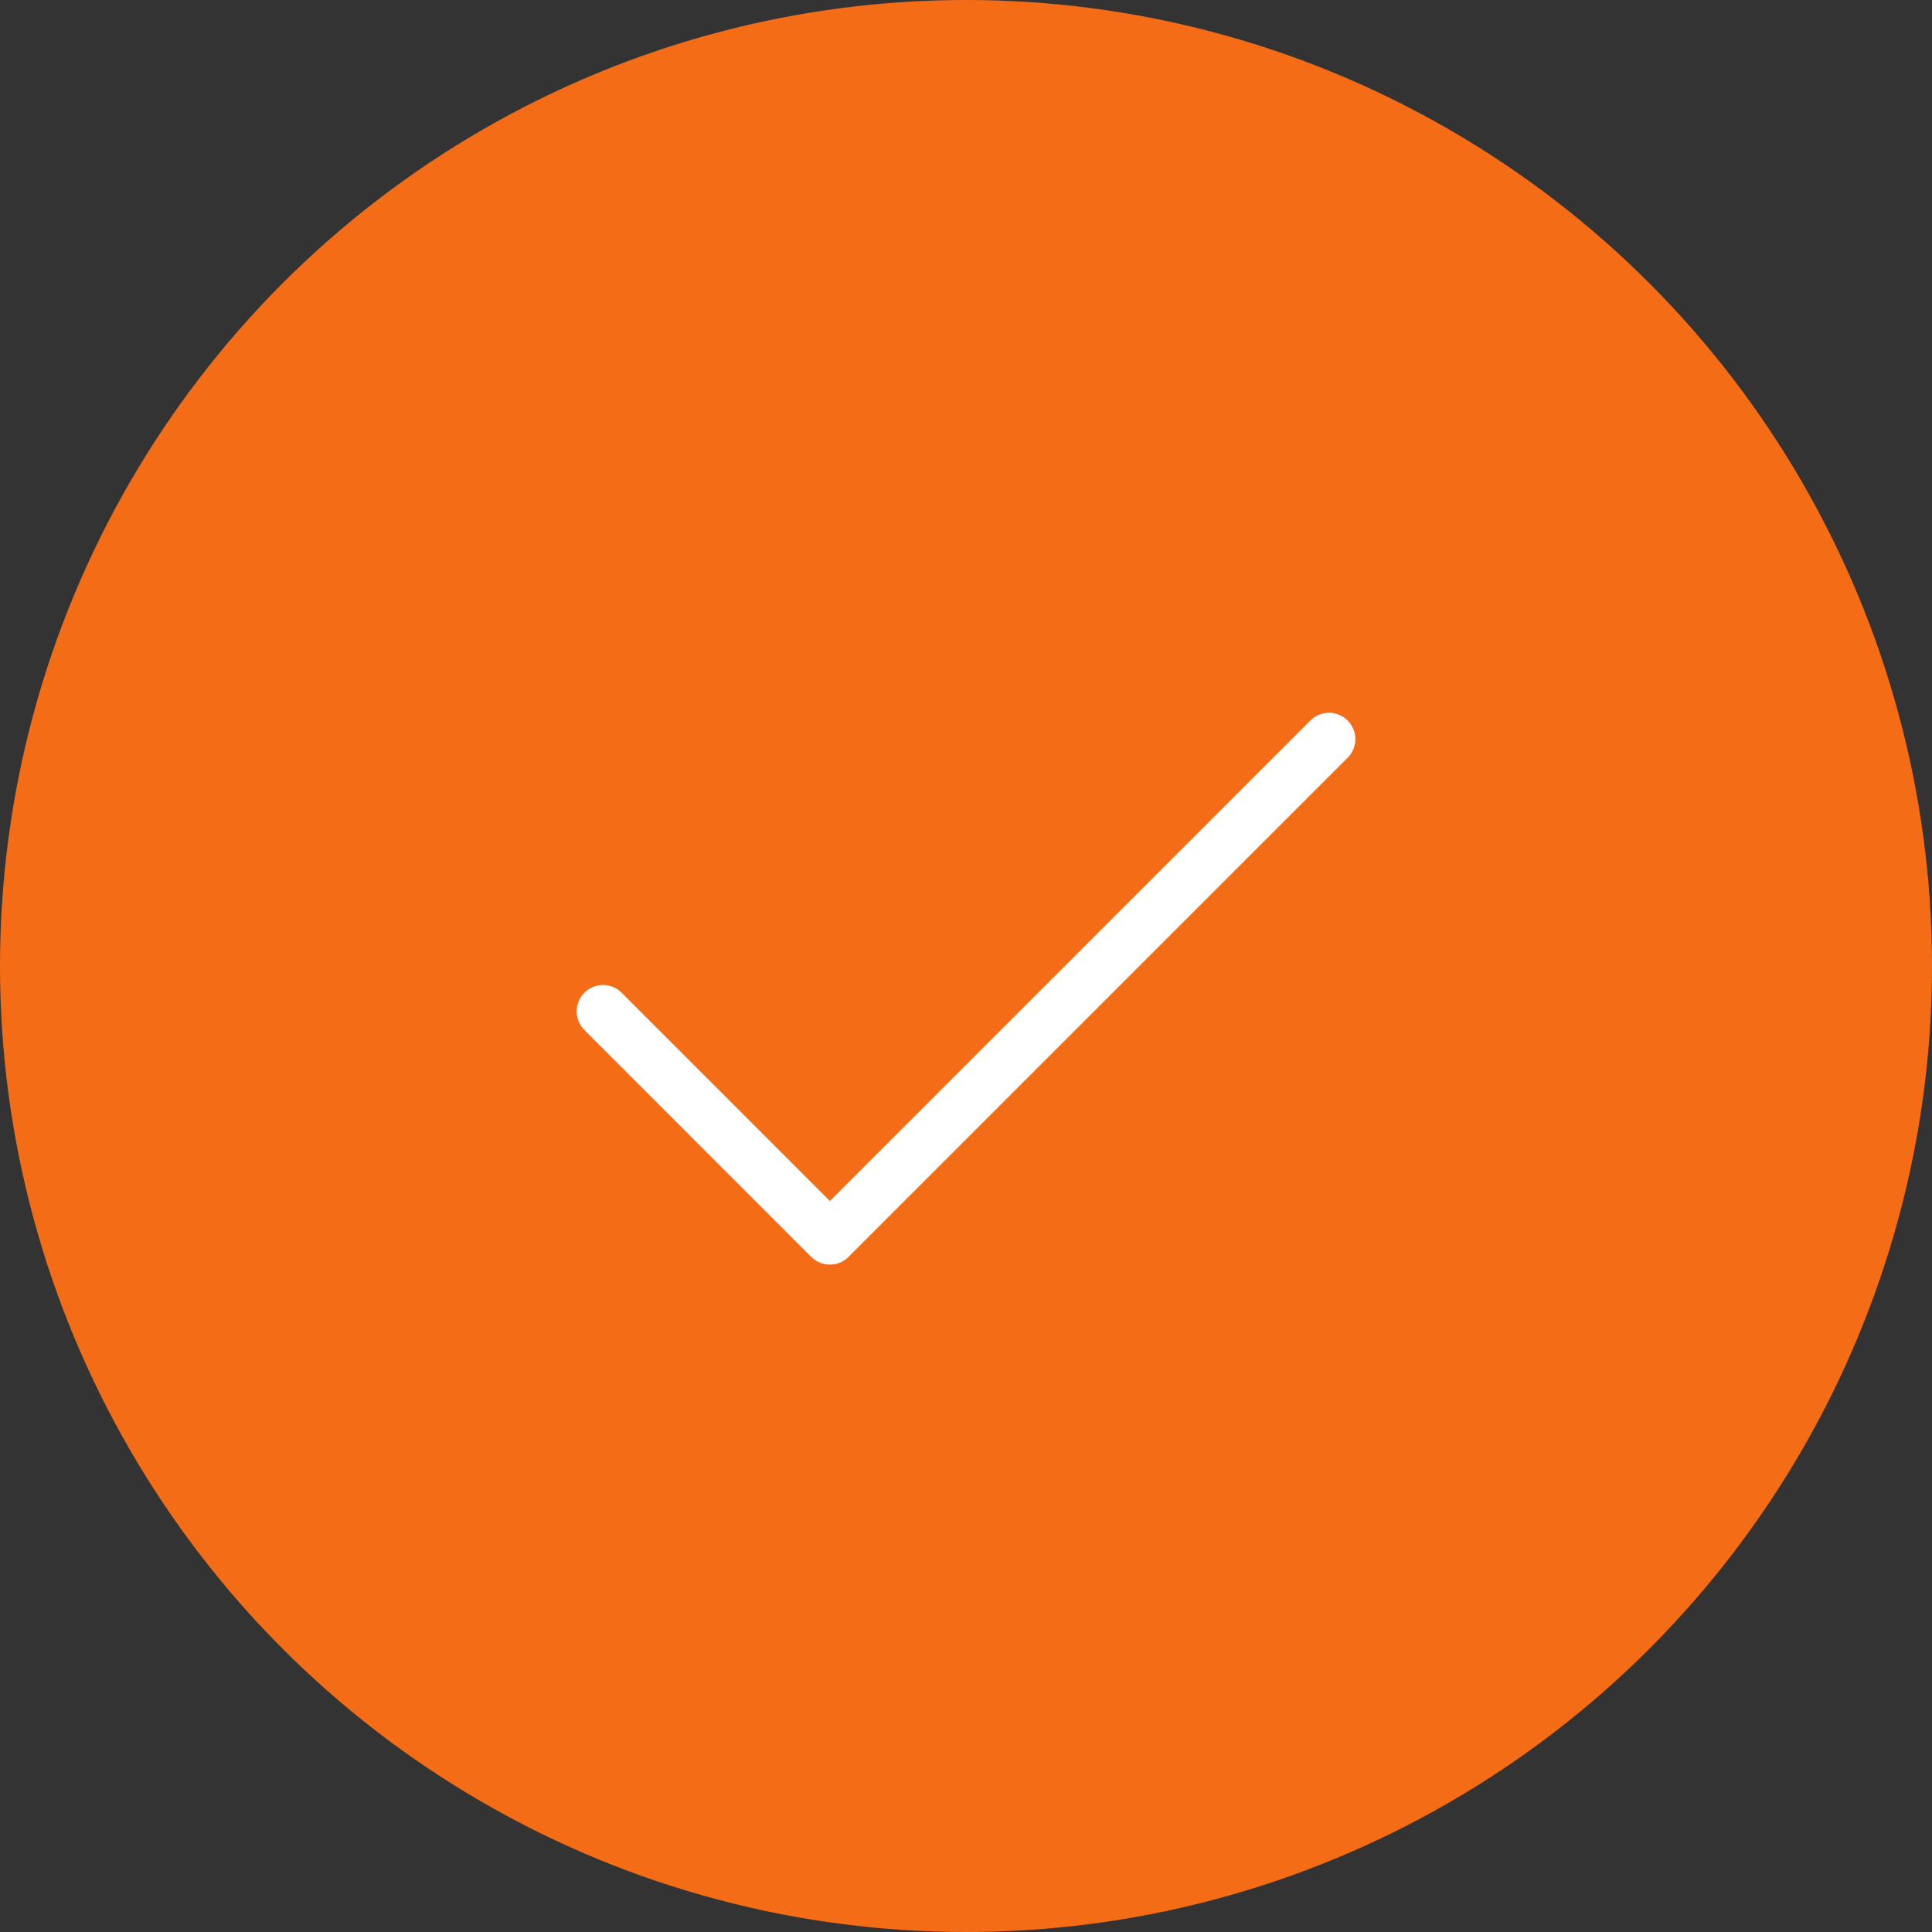 <?xml version="1.0" encoding="UTF-8"?> <svg xmlns="http://www.w3.org/2000/svg" width="55" height="55" viewBox="0 0 55 55" fill="none"><rect x="0" y="0" width="55" height="55" fill="#333333" stroke="none"/> <circle cx="27.5" cy="27.5" r="27.5" fill="#F56C17"></circle> <path d="M37.834 21.041L23.625 35.25L17.167 28.791" stroke="white" stroke-width="1.5" stroke-linecap="round" stroke-linejoin="round"></path> </svg> 